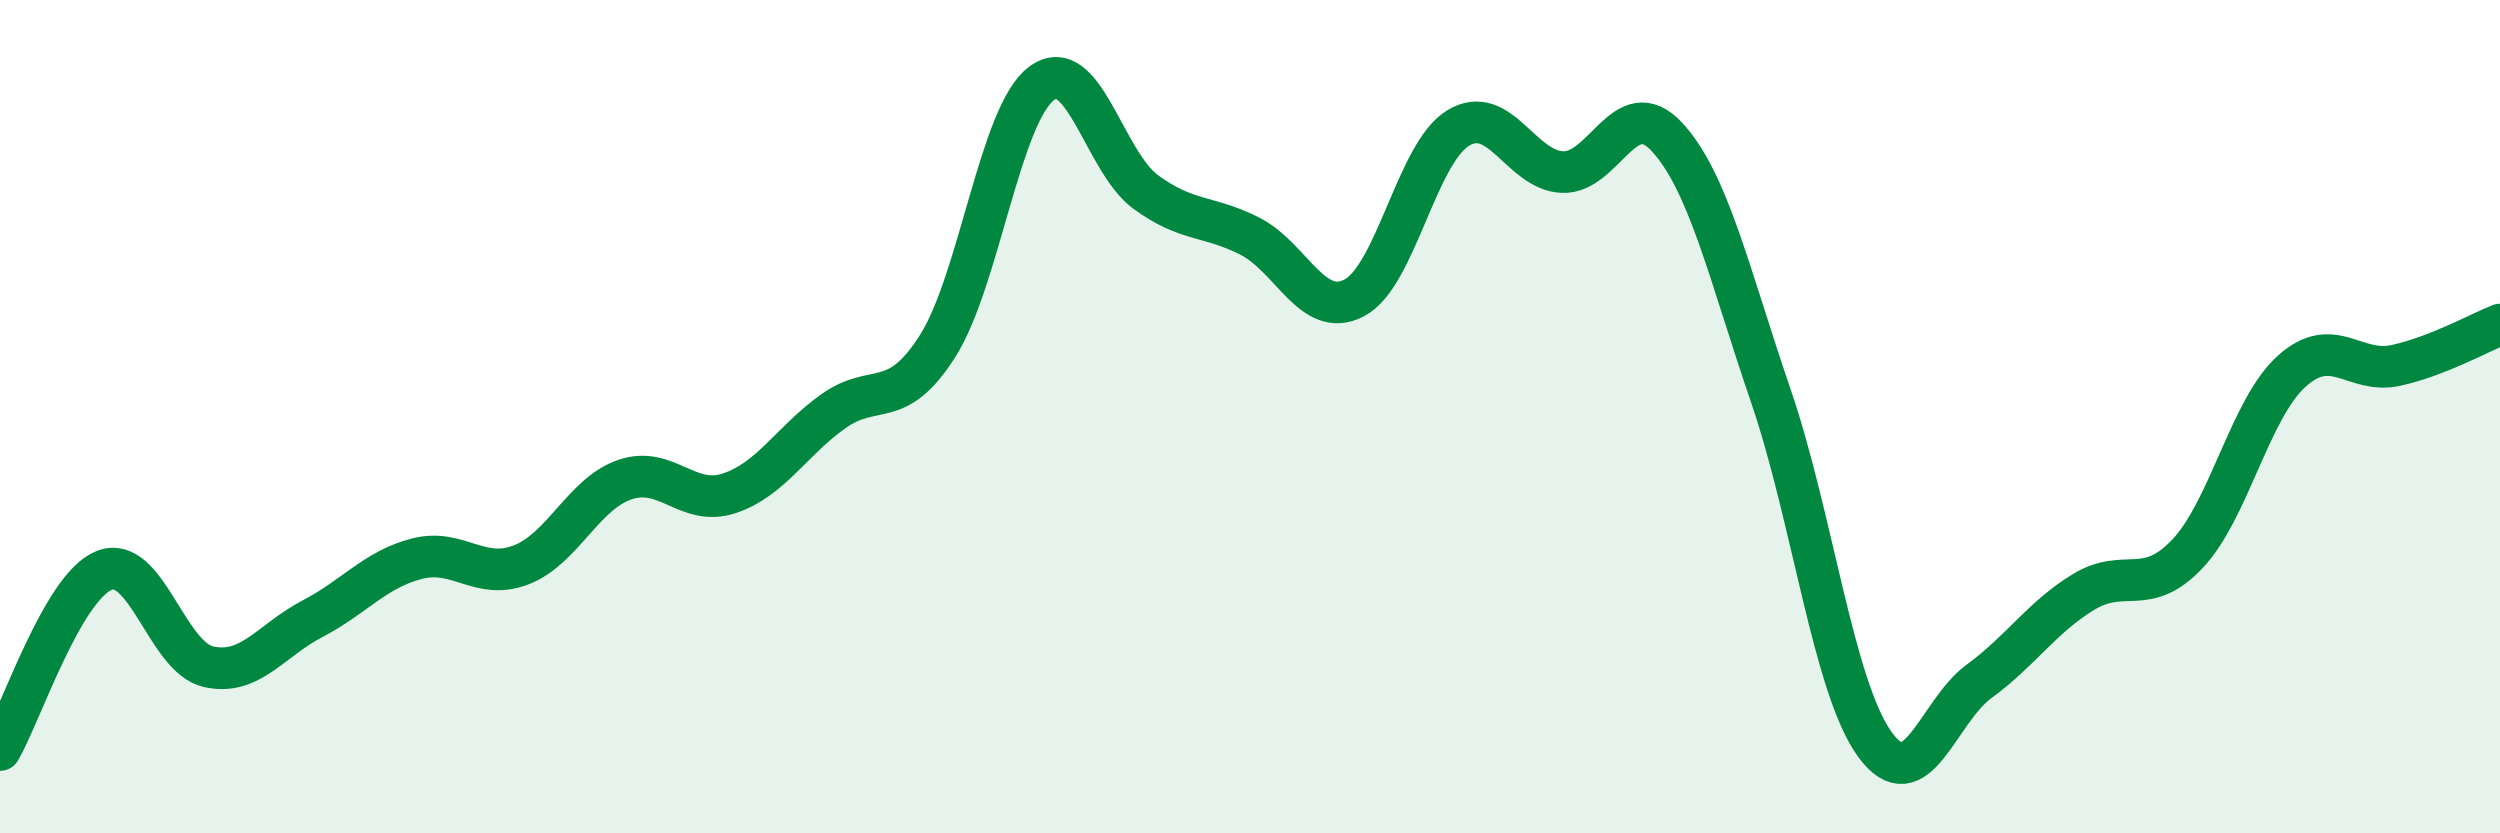 
    <svg width="60" height="20" viewBox="0 0 60 20" xmlns="http://www.w3.org/2000/svg">
      <path
        d="M 0,18 C 0.5,17.14 1.5,14.09 2.5,13.69 C 3.5,13.29 4,15.77 5,16 C 6,16.23 6.5,15.37 7.5,14.85 C 8.5,14.33 9,13.67 10,13.41 C 11,13.15 11.5,13.94 12.5,13.56 C 13.5,13.18 14,11.85 15,11.51 C 16,11.17 16.5,12.17 17.5,11.84 C 18.5,11.51 19,10.58 20,9.87 C 21,9.16 21.5,9.88 22.5,8.31 C 23.5,6.74 24,2.74 25,2 C 26,1.26 26.5,3.88 27.5,4.61 C 28.5,5.34 29,5.16 30,5.67 C 31,6.18 31.5,7.67 32.5,7.15 C 33.5,6.63 34,3.67 35,3.07 C 36,2.47 36.5,4.09 37.5,4.13 C 38.5,4.17 39,2.21 40,3.28 C 41,4.35 41.5,6.58 42.5,9.5 C 43.5,12.42 44,16.5 45,17.87 C 46,19.24 46.5,17.08 47.5,16.35 C 48.5,15.62 49,14.82 50,14.21 C 51,13.6 51.5,14.35 52.5,13.29 C 53.5,12.23 54,9.81 55,8.91 C 56,8.01 56.5,8.99 57.5,8.77 C 58.5,8.55 59.5,7.99 60,7.79L60 20L0 20Z"
        fill="#008740"
        opacity="0.1"
        stroke-linecap="round"
        stroke-linejoin="round"
      />
      <path
        d="M 0,18 C 0.5,17.14 1.5,14.09 2.5,13.69 C 3.5,13.29 4,15.77 5,16 C 6,16.23 6.5,15.37 7.5,14.85 C 8.5,14.33 9,13.67 10,13.41 C 11,13.15 11.5,13.94 12.5,13.56 C 13.5,13.18 14,11.85 15,11.51 C 16,11.17 16.5,12.17 17.5,11.84 C 18.5,11.51 19,10.58 20,9.87 C 21,9.16 21.5,9.88 22.5,8.31 C 23.5,6.74 24,2.74 25,2 C 26,1.26 26.5,3.88 27.5,4.61 C 28.5,5.34 29,5.16 30,5.67 C 31,6.18 31.5,7.67 32.5,7.15 C 33.5,6.63 34,3.67 35,3.07 C 36,2.47 36.5,4.09 37.5,4.13 C 38.5,4.17 39,2.21 40,3.28 C 41,4.35 41.5,6.58 42.5,9.5 C 43.5,12.42 44,16.5 45,17.87 C 46,19.24 46.5,17.08 47.5,16.35 C 48.5,15.62 49,14.82 50,14.21 C 51,13.6 51.5,14.35 52.5,13.29 C 53.5,12.23 54,9.81 55,8.91 C 56,8.01 56.5,8.99 57.5,8.77 C 58.5,8.55 59.5,7.99 60,7.79"
        stroke="#008740"
        stroke-width="1"
        fill="none"
        stroke-linecap="round"
        stroke-linejoin="round"
      />
    </svg>
  